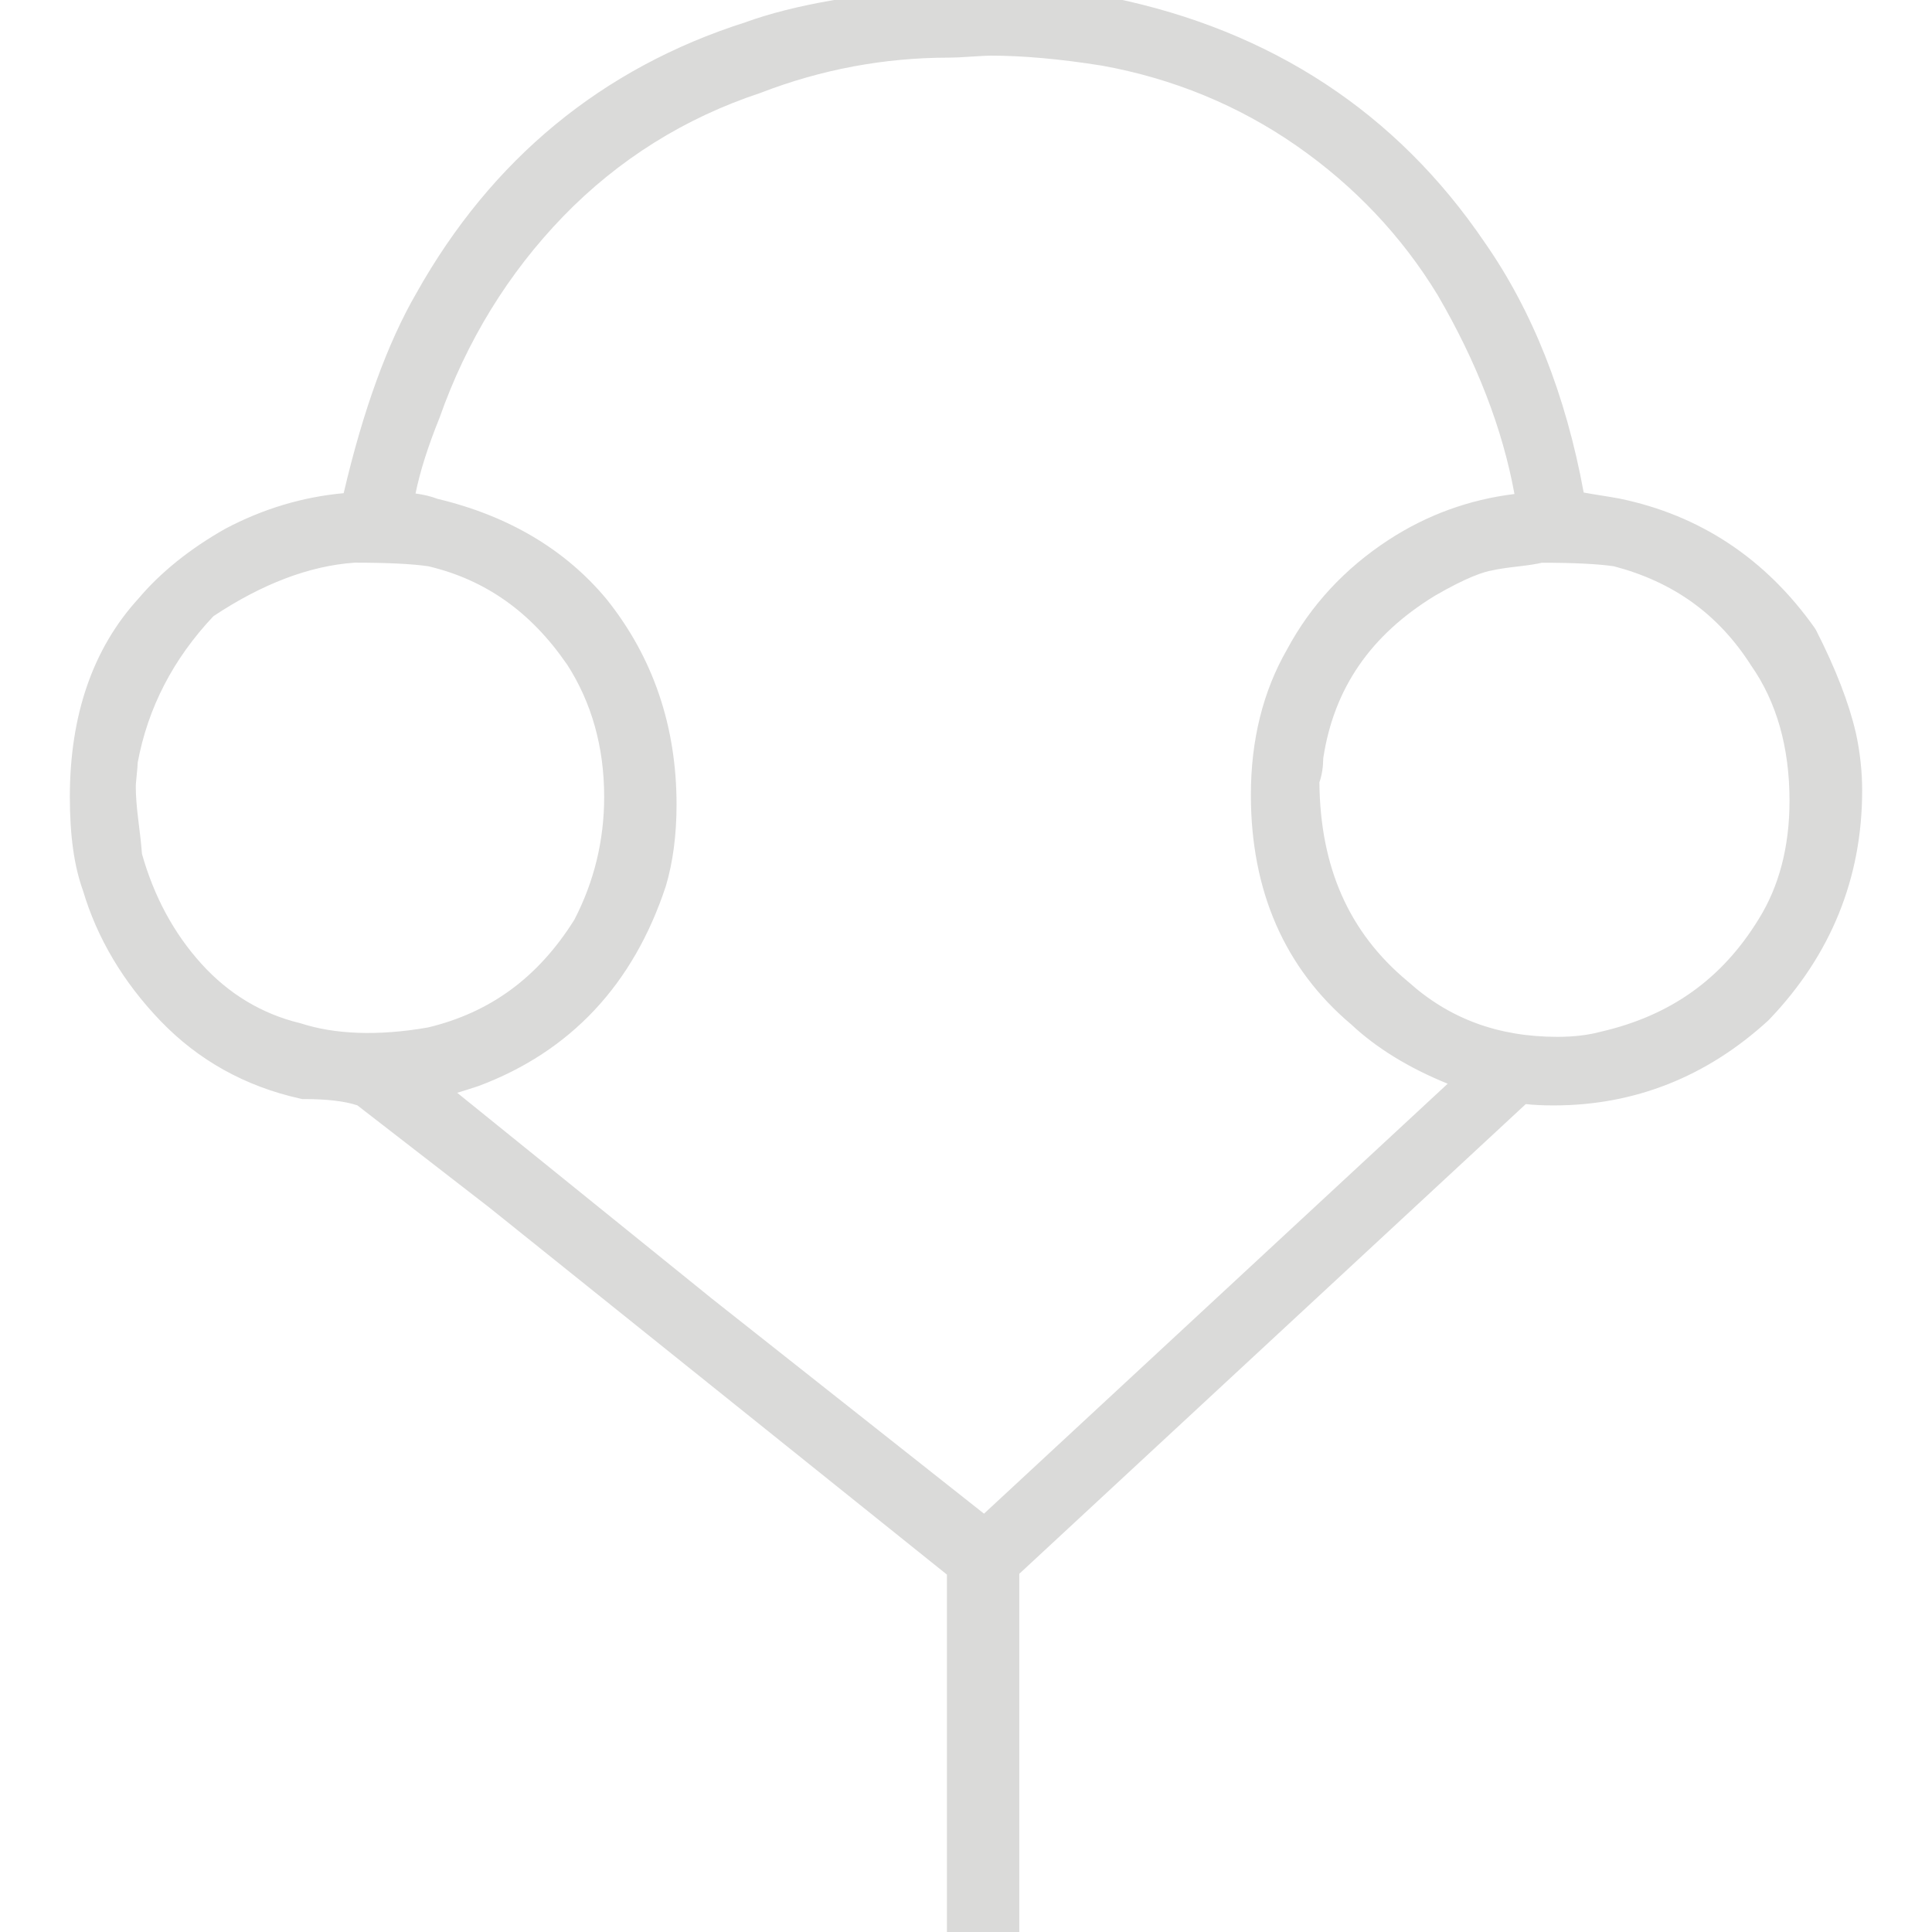 <svg width="300" height="300" viewBox="0 0 300 300" fill="none" xmlns="http://www.w3.org/2000/svg">
<g clip-path="url(#clip0_108_1064)">
<path d="M288.165 113.77C287.105 109.17 285.035 103.81 282.005 97.87L281.795 97.52C274.165 86.74 263.955 79.98 251.435 77.41C250.875 77.3 249.555 77.08 247.405 76.74C246.775 76.64 246.285 76.55 245.915 76.48C243.135 61.32 237.955 48.24 230.505 37.59C216.875 17.52 197.455 4.76 172.775 -0.33L172.505 -0.37C163.095 -1.39 154.625 -1.91 147.335 -1.91H147.175C133.995 -1.13 123.395 0.68 115.685 3.48C93.505 10.56 76.325 24.71 64.665 45.5C60.175 53.25 56.375 63.7 53.365 76.58C47.005 77.16 40.845 79 34.975 82.11C29.465 85.23 24.935 88.88 21.495 92.95C14.425 100.69 10.845 111.05 10.845 123.74C10.845 129.75 11.515 134.51 12.885 138.29C15.085 145.69 19.135 152.5 24.915 158.52C30.795 164.64 38.095 168.7 46.605 170.59L46.905 170.66H47.215C50.765 170.66 53.555 170.99 55.495 171.64L75.975 187.5L147.035 244.5V301.91H158.275V244.38L236.925 171.44C238.115 171.58 239.545 171.65 241.245 171.65C253.805 171.65 265.025 167.21 274.575 158.46L274.705 158.33C284.295 148.32 289.155 136.35 289.155 122.76C289.155 119.79 288.825 116.78 288.175 113.78L288.165 113.77ZM248.625 160.19C246.645 160.73 244.365 161 241.845 161C232.615 161 225.015 158.18 218.605 152.39L218.515 152.32C209.465 144.77 204.995 134.67 204.875 121.48C205.255 120.42 205.455 119.18 205.475 117.73C207.125 106.9 212.795 98.65 222.755 92.54C227.665 89.68 230.355 88.79 231.755 88.56L231.895 88.53C232.705 88.35 233.965 88.16 235.625 87.97C237.295 87.78 238.545 87.59 239.445 87.38C244.385 87.38 248.135 87.57 250.605 87.93C259.835 90.36 266.765 95.35 271.805 103.17L271.865 103.27C275.855 108.93 277.875 116.02 277.875 124.35C277.875 131.47 276.255 137.66 273.055 142.77C267.385 152 259.425 157.7 248.595 160.2L248.625 160.19ZM110.235 201.4L70.995 169.69C71.965 169.39 73.025 169.06 74.185 168.68L74.305 168.64C88.585 163.29 98.365 152.87 103.395 137.58C104.495 133.89 105.055 129.64 105.055 124.94C105.055 112.75 101.395 102.02 94.155 93C87.745 85.31 78.925 80.08 67.935 77.46C66.915 77.07 65.785 76.8 64.525 76.63C65.215 73.23 66.445 69.35 68.185 65.04L68.235 64.92C72.435 52.97 78.915 42.42 87.485 33.57C96.035 24.76 106.325 18.32 118.075 14.43L118.205 14.38C127.545 10.78 137.335 8.95 147.315 8.95C148.145 8.95 149.305 8.9 150.845 8.79C152.585 8.67 153.435 8.64 153.835 8.64C158.825 8.64 164.645 9.16 171.095 10.19C182.135 12.18 192.285 16.36 201.275 22.6C210.275 28.85 217.675 36.67 223.235 45.81C229.315 56.23 233.325 66.61 235.165 76.71C228.125 77.57 221.565 79.96 215.625 83.83C208.845 88.25 203.525 93.99 199.855 100.84C196.125 107.32 194.235 114.91 194.235 123.42C194.235 138.36 199.485 150.36 209.825 159.08C213.705 162.72 218.725 165.81 224.795 168.28L152.795 235.04L110.225 201.4H110.235ZM88.045 103.16C91.875 109.1 93.815 116.02 93.815 123.73C93.815 130.49 92.255 136.91 89.175 142.83C83.585 151.75 76.165 157.21 66.475 159.54C58.565 160.93 51.875 160.57 46.825 158.94L46.615 158.88C40.685 157.45 35.525 154.35 31.285 149.67C27.005 144.95 23.905 139.2 22.045 132.59C21.935 131.17 21.745 129.4 21.475 127.33C21.215 125.28 21.085 123.53 21.085 122.14C21.085 122 21.095 121.55 21.225 120.38C21.315 119.48 21.375 118.85 21.385 118.4C22.955 109.92 26.905 102.28 33.145 95.68C40.705 90.65 48.085 87.85 55.075 87.37C60.145 87.37 63.995 87.56 66.515 87.93C75.395 90.03 82.445 95.03 88.035 103.16H88.045Z" fill="#DADAD9"/>
</g>
<defs>
<clipPath id="clip0_108_1064">
<rect width="300" height="300" fill="white"/>
</clipPath>
</defs>
</svg>
